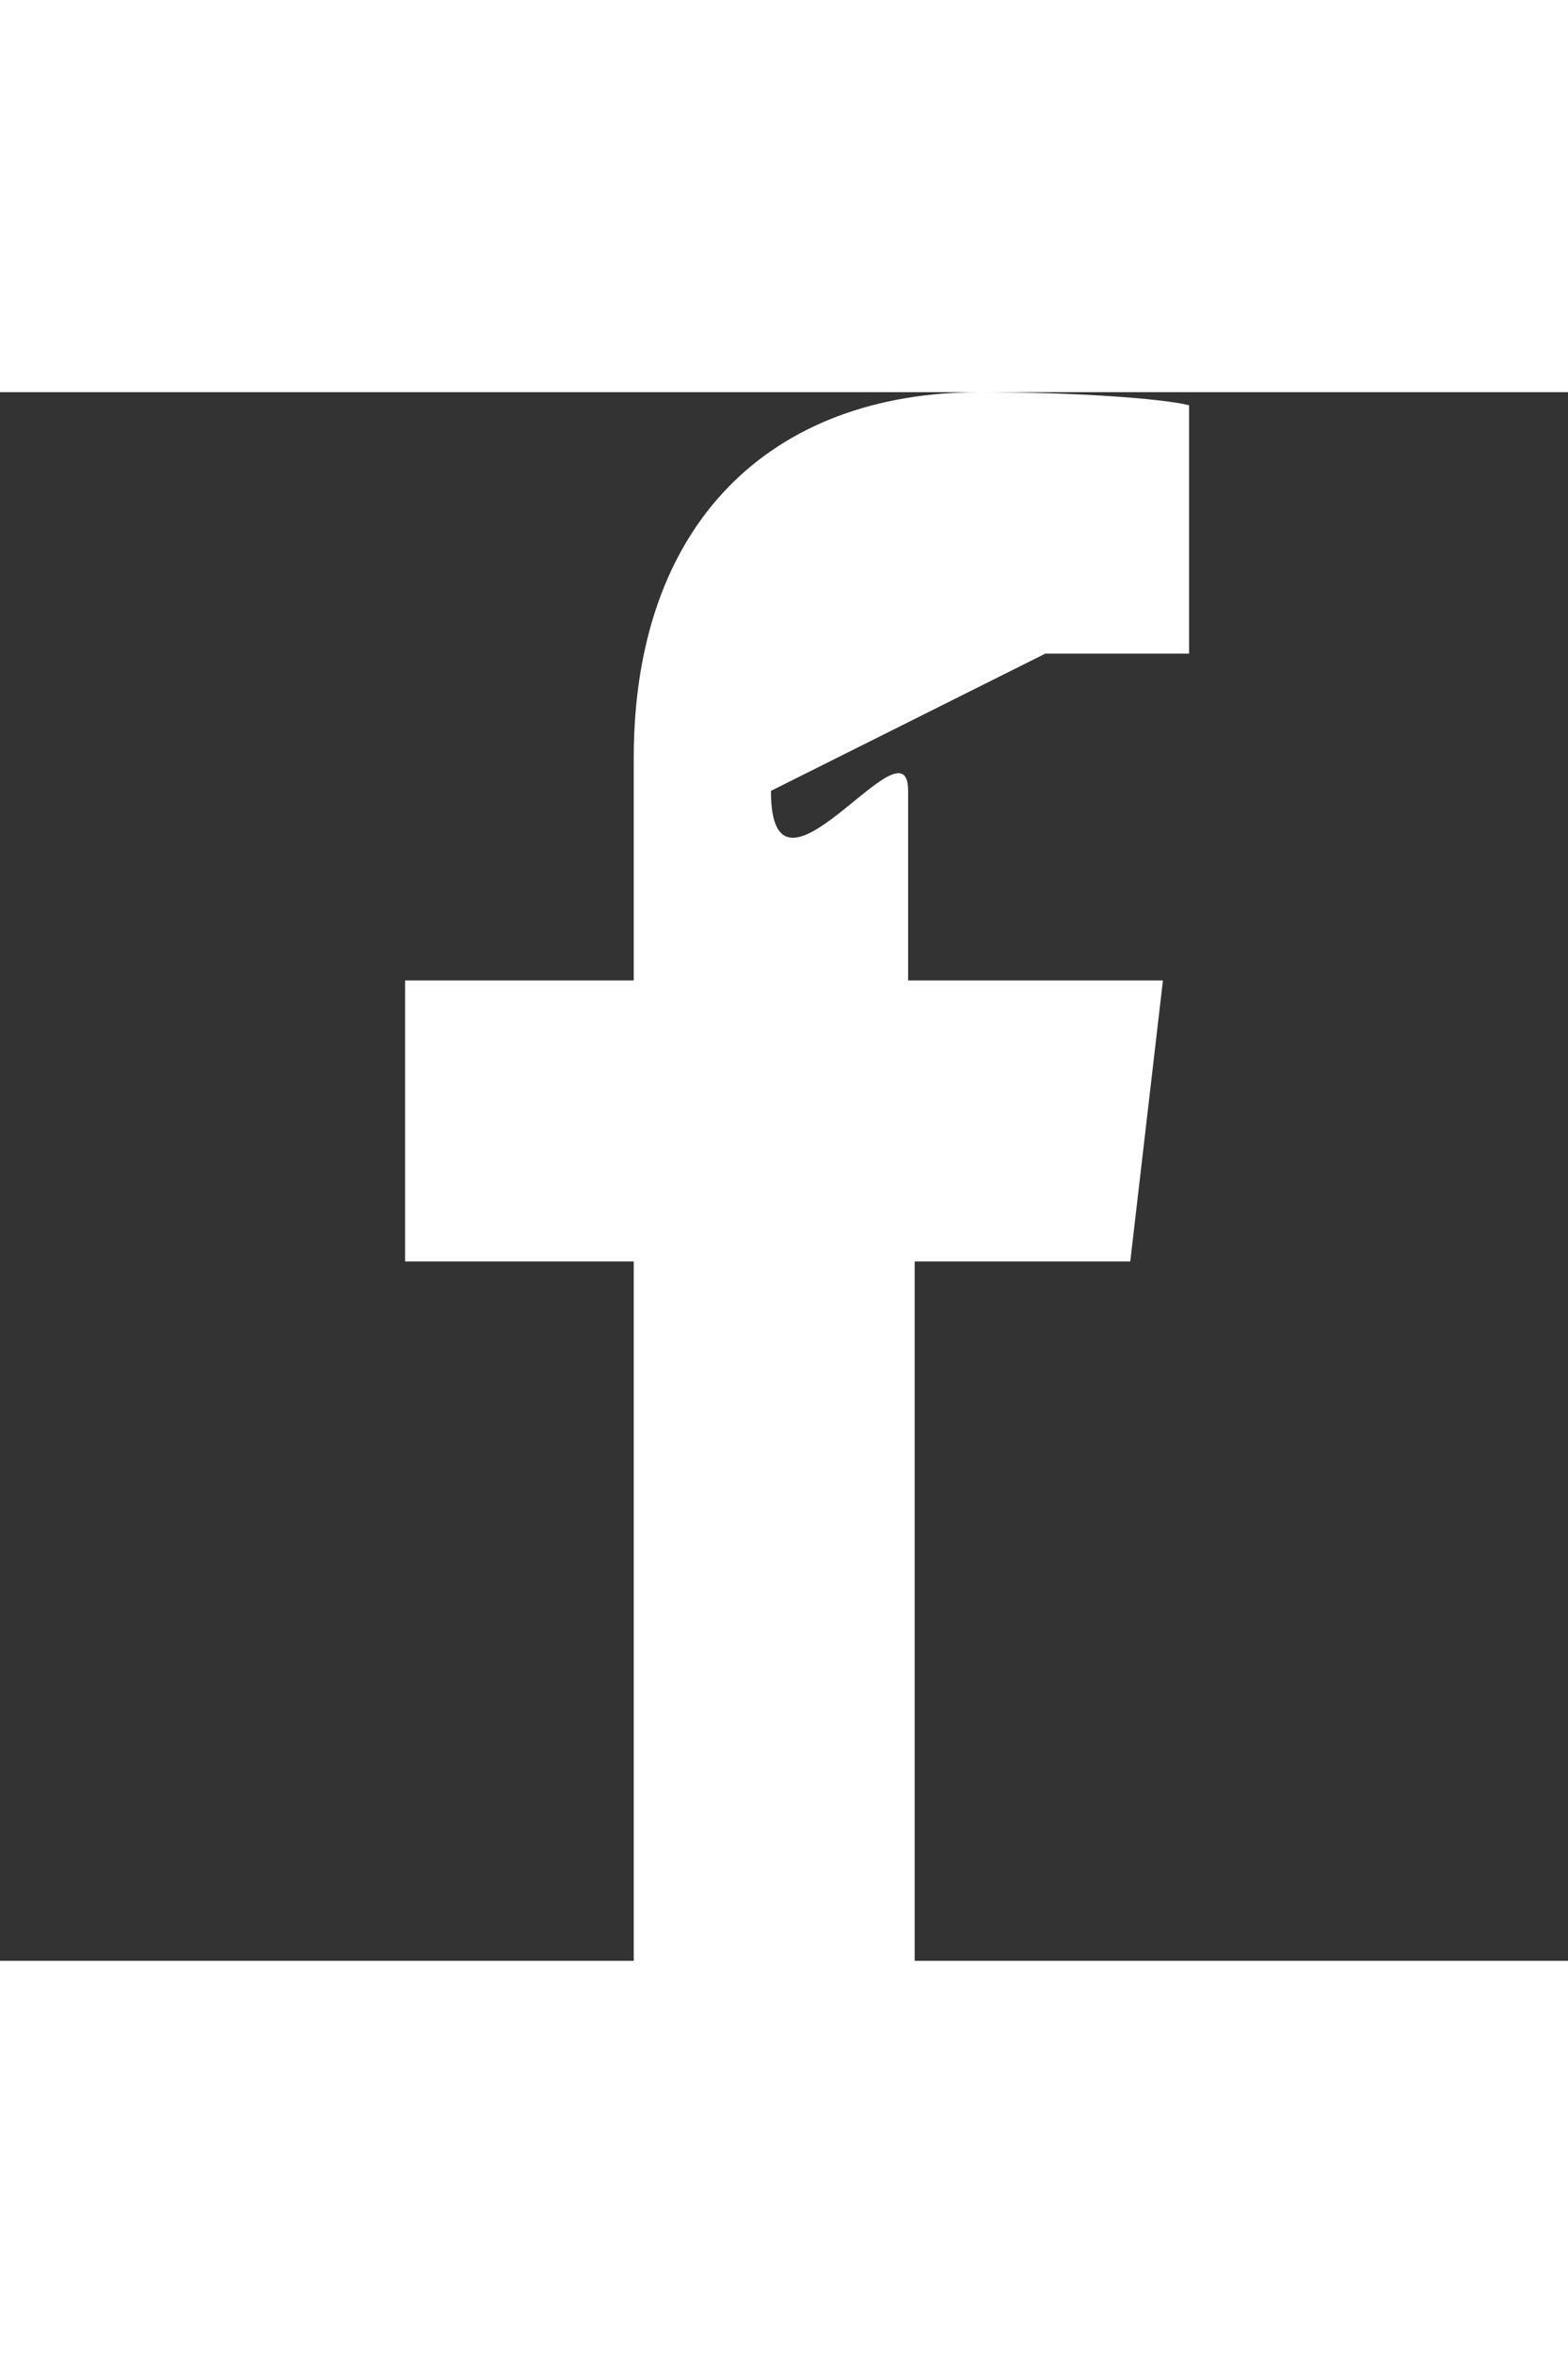 <svg xmlns="http://www.w3.org/2000/svg" width="16" viewBox="0 0 24 24" fill="#fff"><rect x="0" y="0" width="24" height="24" fill="#333333" stroke="none"/><path d="m16 4h2.2v-3.8c-0.4-0.1-1.7-0.2-3.2-0.2-3.2 0-5.3 2-5.3 5.6v3.4h-3.5v4.3h3.5v10.7h4.3v-10.7h3.3l0.5-4.3h-3.9v-2.9c0-1.2-2.1 2.1-2.1z"/></svg>
